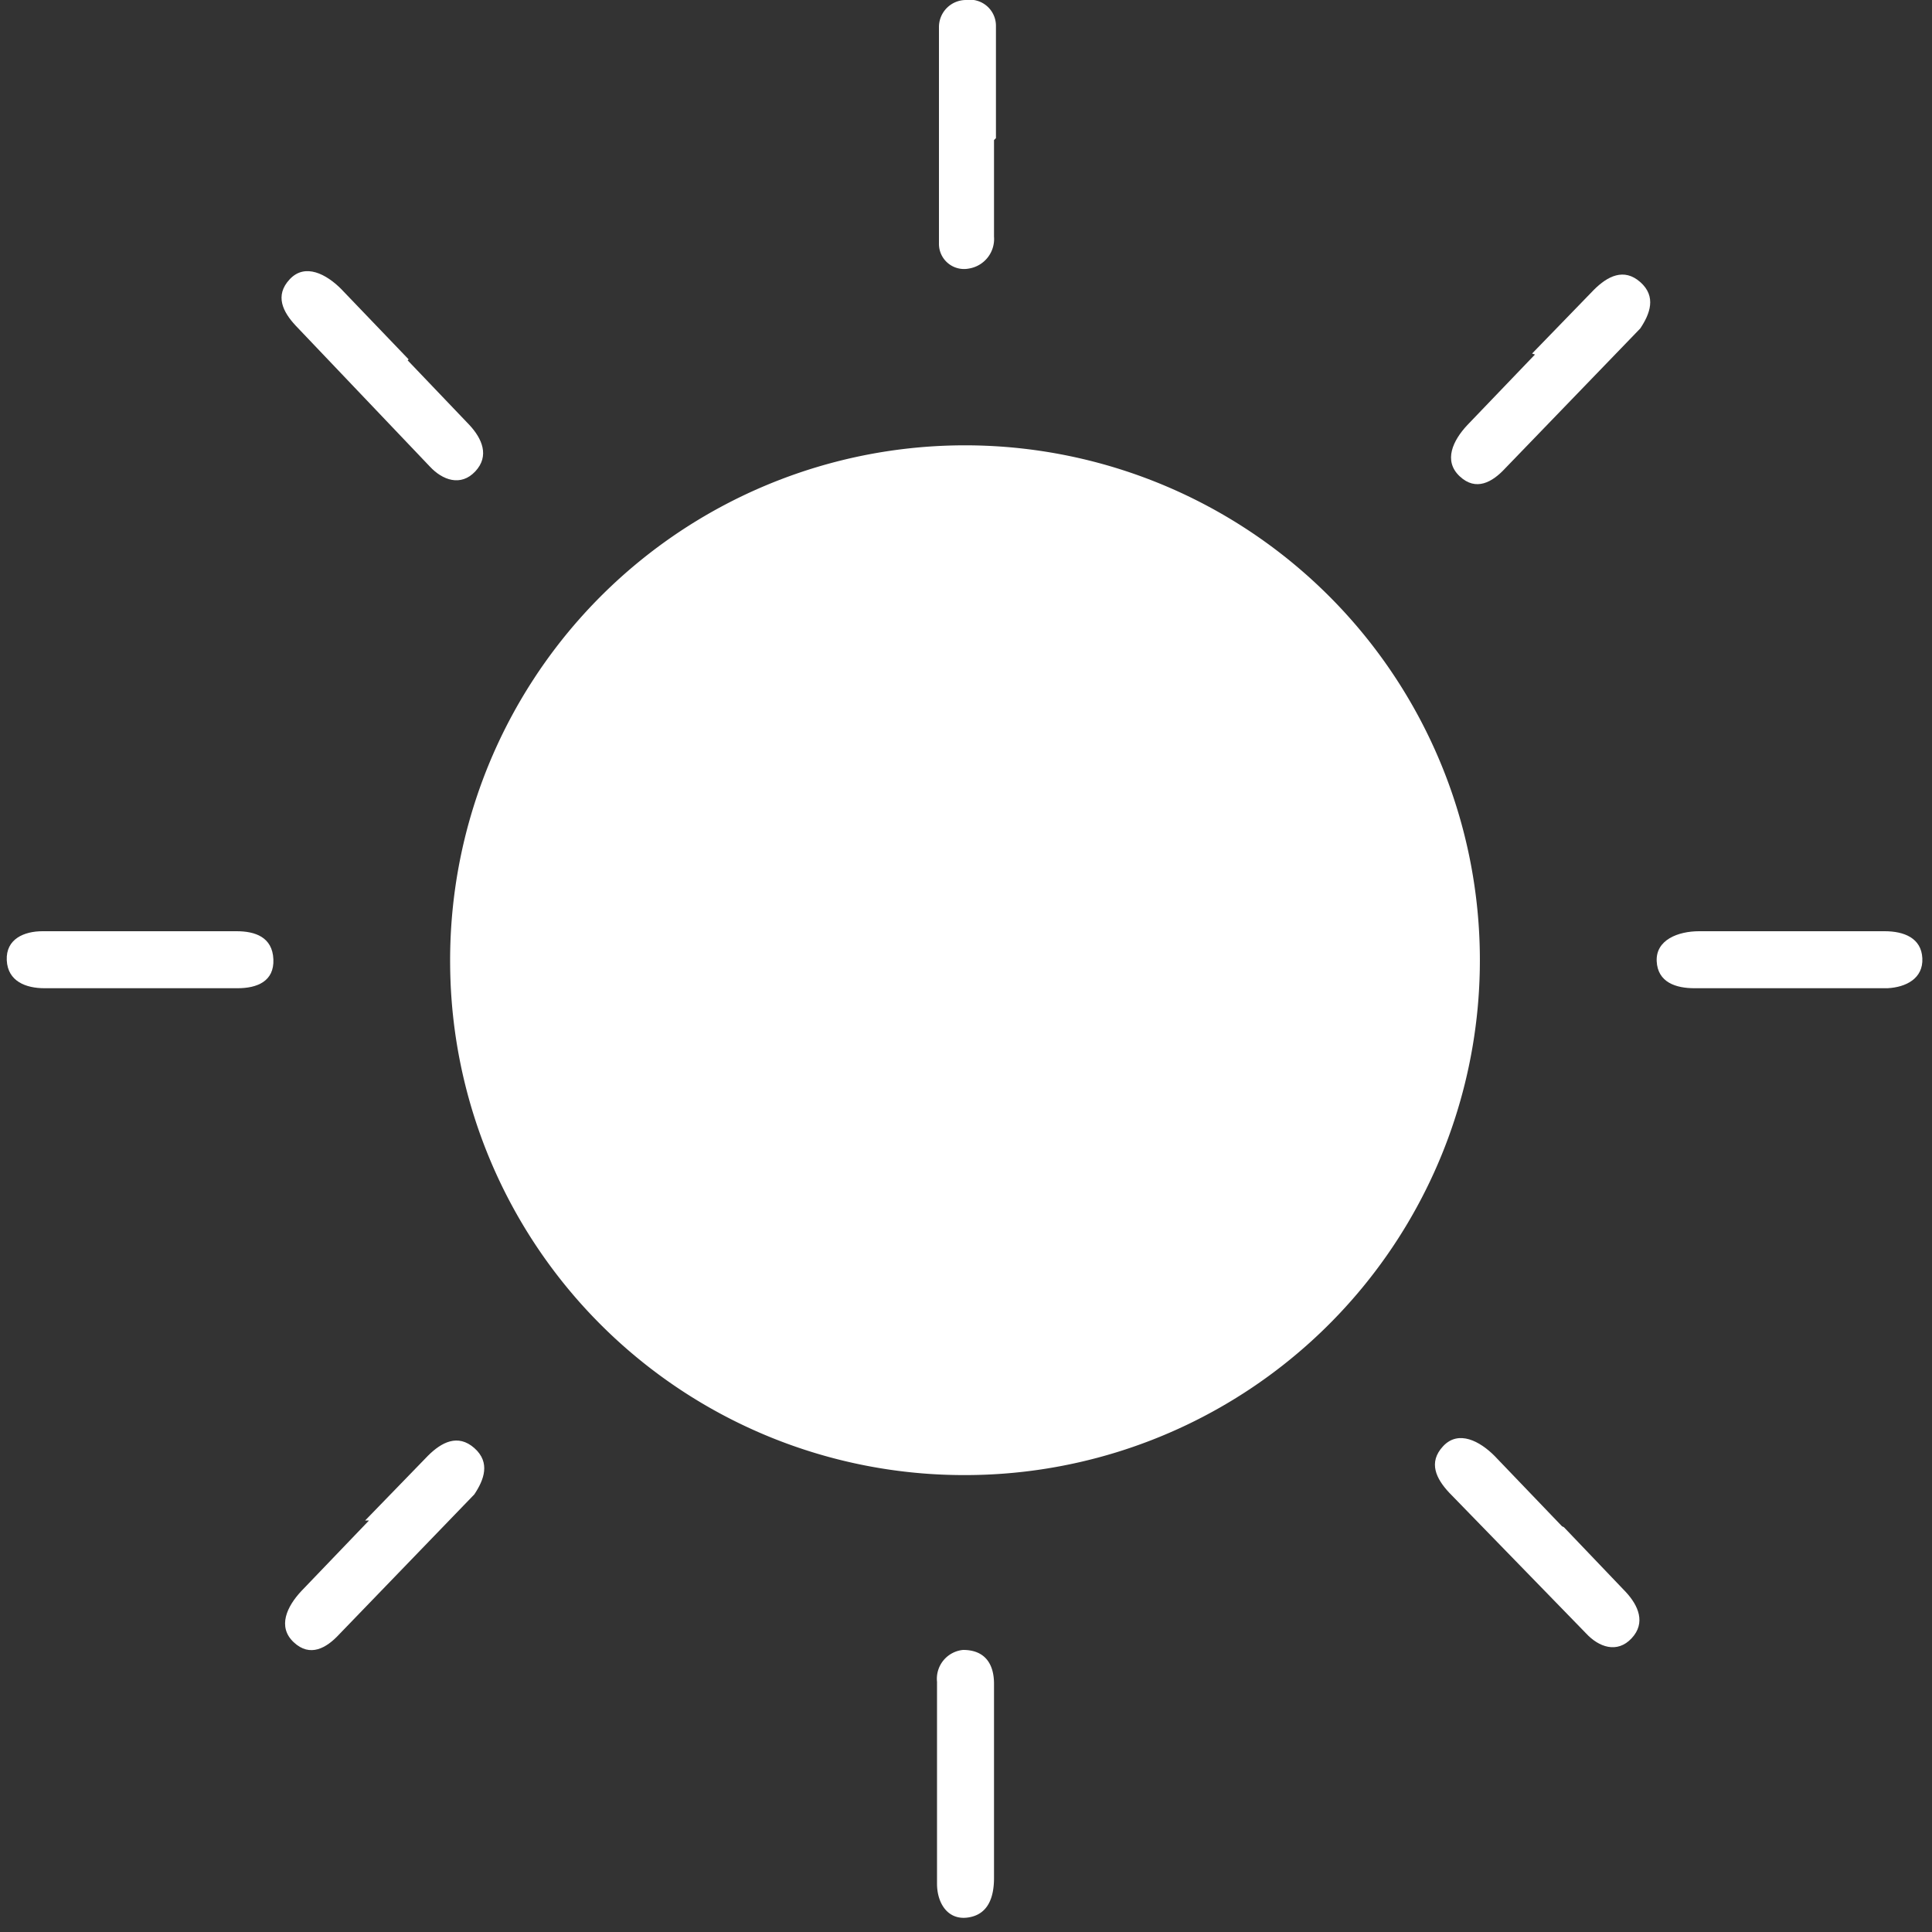 <svg id="Layer_1" data-name="Layer 1" xmlns="http://www.w3.org/2000/svg" viewBox="0 0 20 20"><rect x="0" y="0" width="20" height="20" fill="#333333" stroke="none"/><defs><style>.cls-1{fill:#fff;}</style></defs><title>icon</title><path class="cls-1" d="M4.66,10A5.33,5.33,0,1,1,10,15.27,5.32,5.32,0,0,1,4.66,10Z"/><path class="cls-1" d="M10.29,1.45c0,.34,0,.67,0,1a.31.31,0,0,1-.26.33.26.26,0,0,1-.31-.26c0-.75,0-1.5,0-2.24A.28.28,0,0,1,10,0a.27.27,0,0,1,.31.27c0,.39,0,.77,0,1.16Z"/><path class="cls-1" d="M1.45,9.64h1c.19,0,.37.06.38.29s-.17.3-.37.3h-2c-.19,0-.38-.07-.39-.29s.18-.3.37-.3Z"/><path class="cls-1" d="M18.58,9.64h.93c.2,0,.38.07.39.28s-.17.3-.36.31h-2c-.19,0-.38-.06-.39-.28s.22-.31.44-.31h1Z"/><path class="cls-1" d="M15.86,3.66,16.5,3c.14-.14.31-.23.48-.08s.1.33,0,.48l-1.4,1.45c-.13.14-.3.24-.47.08s-.07-.37.08-.53l.7-.73Z"/><path class="cls-1" d="M3.78,15.74l.65-.67c.14-.14.31-.23.48-.08s.1.33,0,.48l-1.4,1.45c-.13.14-.3.24-.47.08s-.07-.37.08-.53l.7-.73Z"/><path class="cls-1" d="M16.19,15.81l.64.67c.13.14.21.32.06.48s-.34.09-.47-.05L15,15.45c-.13-.14-.22-.31-.06-.48s.38-.05.53.1l.7.73Z"/><path class="cls-1" d="M4.22,3.73l.64.67c.13.14.21.32.06.48s-.34.09-.47-.05L3.06,3.37c-.13-.14-.22-.31-.06-.48s.38-.05.53.1l.7.73Z"/><path class="cls-1" d="M10.29,18.44q0,.5,0,1c0,.2-.06.38-.27.41s-.32-.15-.32-.35c0-.7,0-1.39,0-2.09a.3.3,0,0,1,.27-.33c.23,0,.32.15.32.35S10.29,18.1,10.29,18.44Z"/></svg>